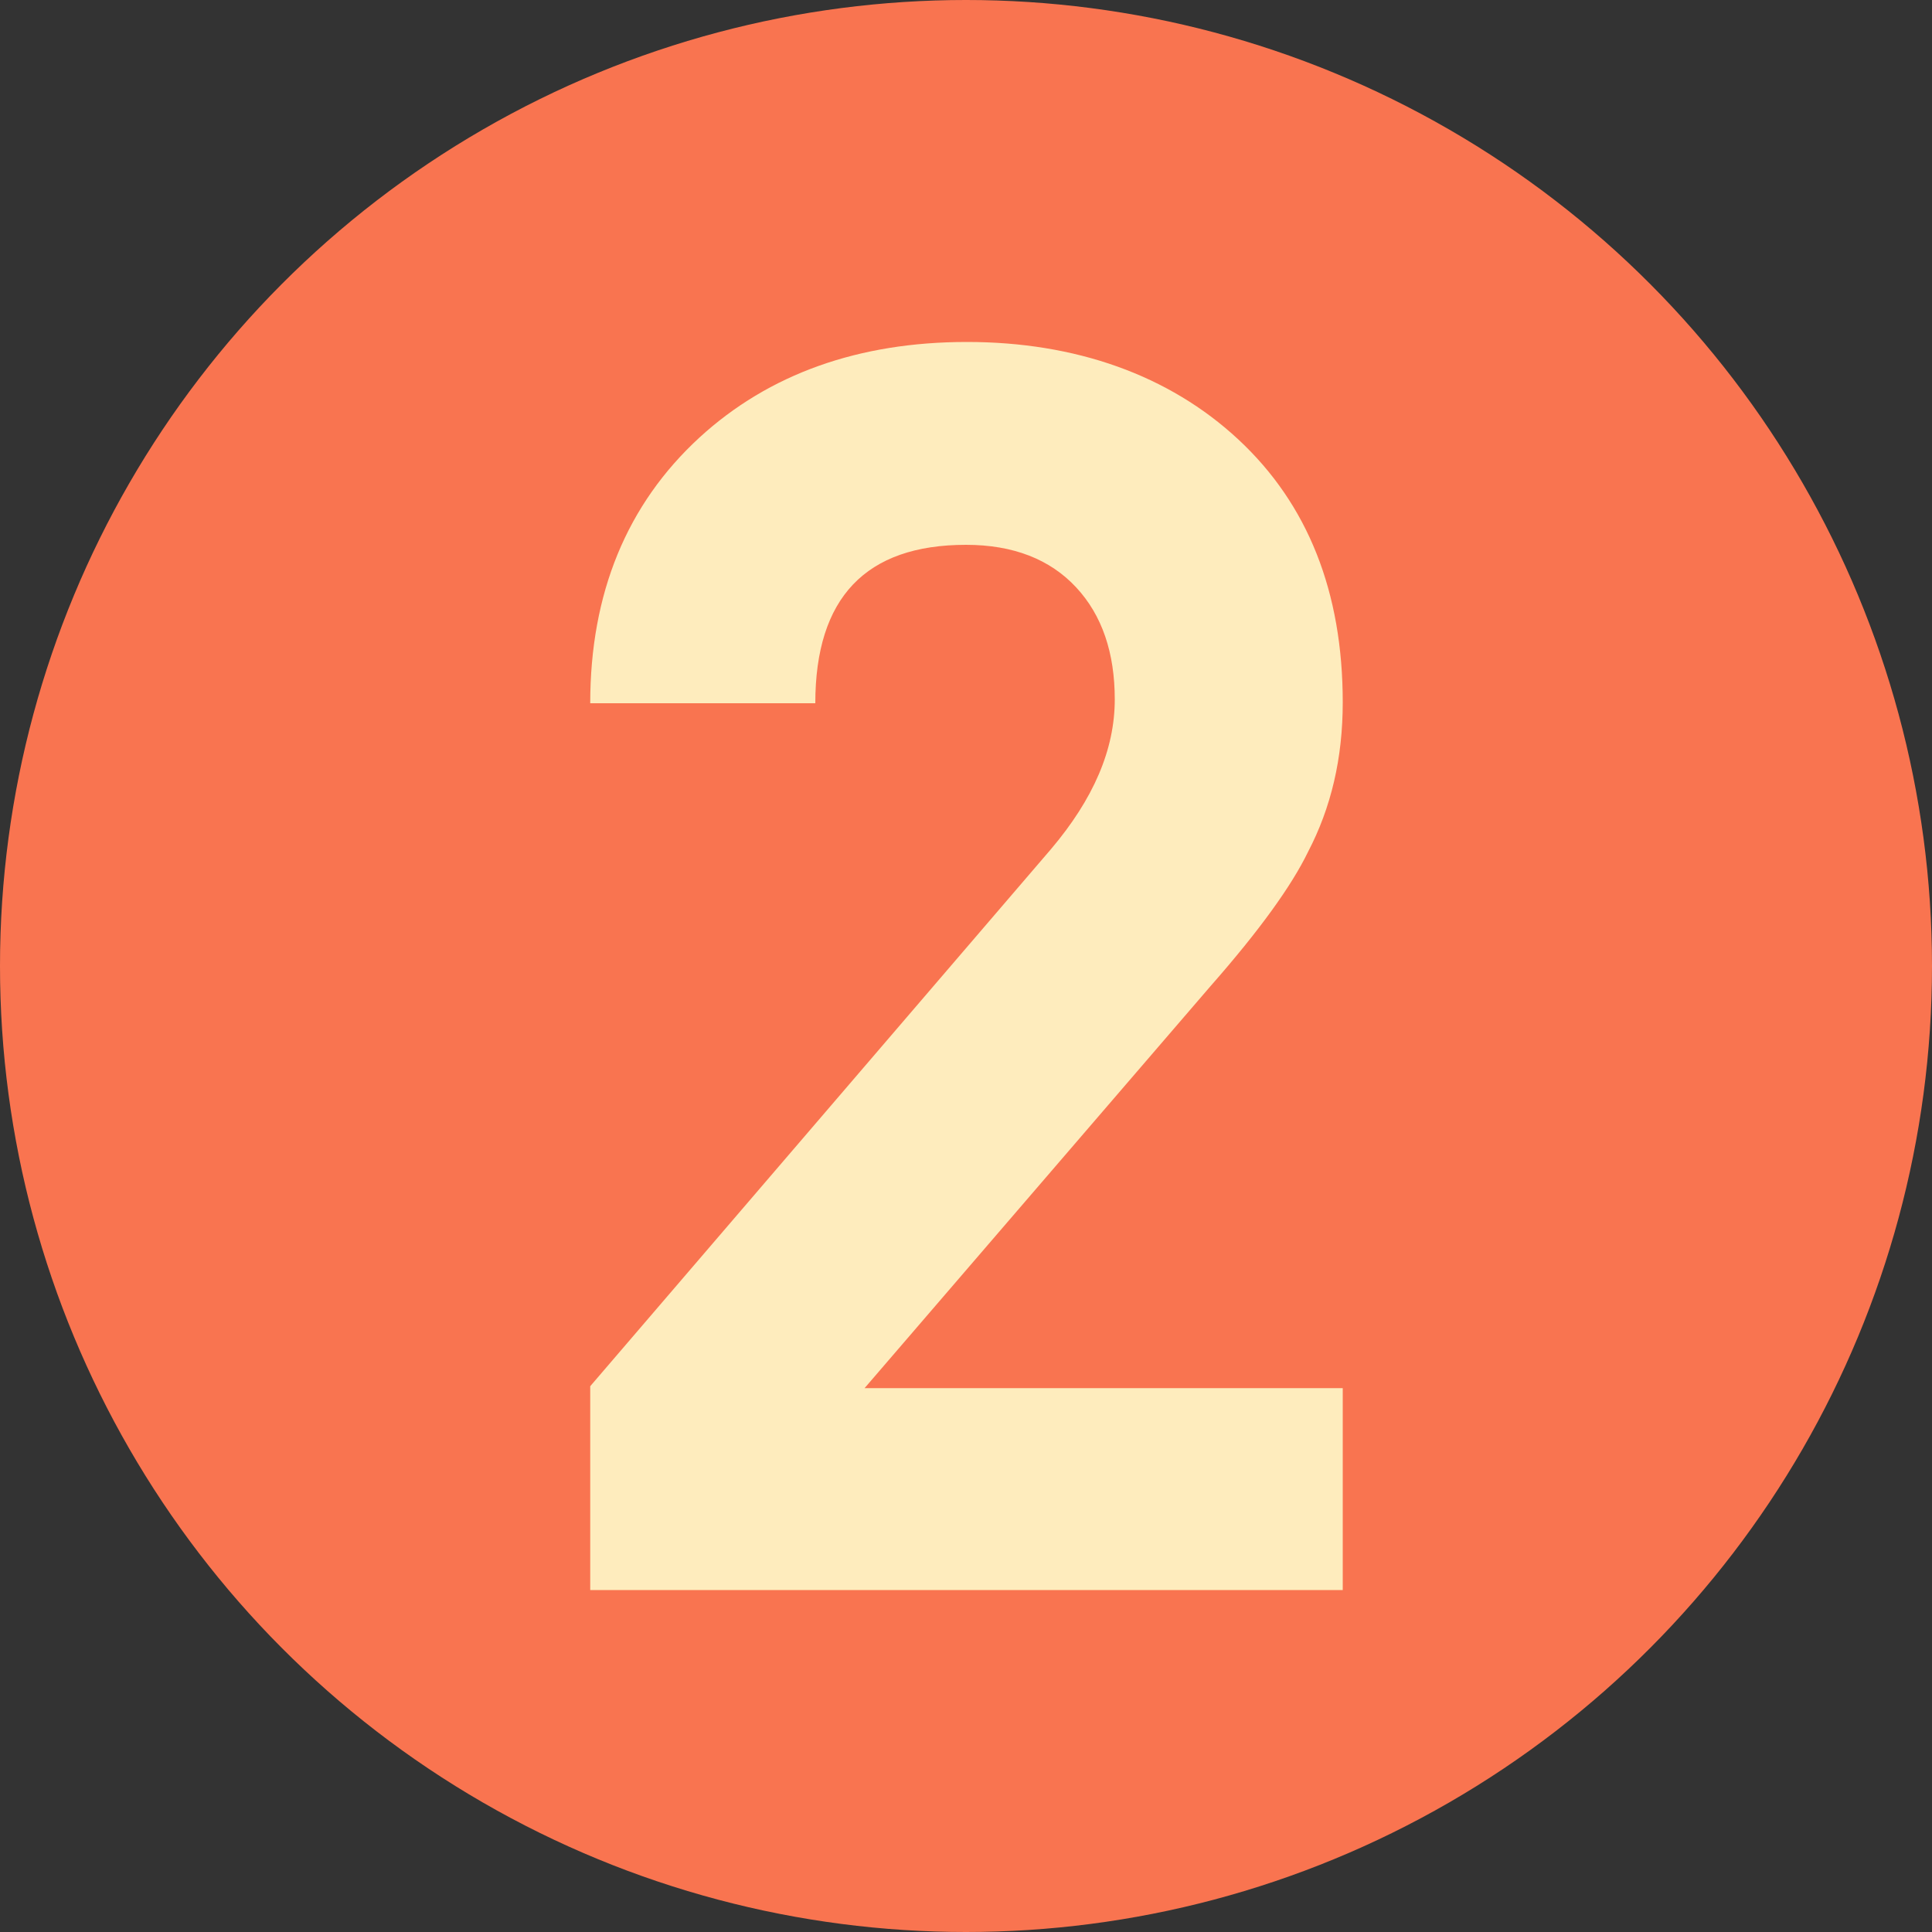 <?xml version="1.0" encoding="UTF-8"?>
<svg id="_レイヤー_1" data-name="レイヤー_1" xmlns="http://www.w3.org/2000/svg" viewBox="0 0 20 20">
  <rect x="0" y="0" width="20" height="20" fill="#333333" stroke="none"/>
  <defs>
    <style>
      .cls-1 {
        fill: #f97450;
      }

      .cls-2 {
        fill: #feecbd;
      }
    </style>
  </defs>
  <circle class="cls-1" cx="10" cy="10" r="10"/>
  <path class="cls-2" d="M13.9,16.46h-7.79v-2.11l4.77-5.56c.44-.52.66-1.03.66-1.55,0-.48-.13-.87-.4-1.16-.27-.29-.65-.44-1.14-.44-1.04,0-1.56.55-1.56,1.64h-2.33c0-1.14.38-2.06,1.13-2.75.72-.66,1.65-.99,2.77-.99s2.09.34,2.81,1.01c.72.67,1.08,1.58,1.08,2.72,0,.58-.12,1.09-.36,1.55-.17.35-.5.81-1.01,1.39l-3.58,4.16h4.95v2.11Z"/>
</svg>